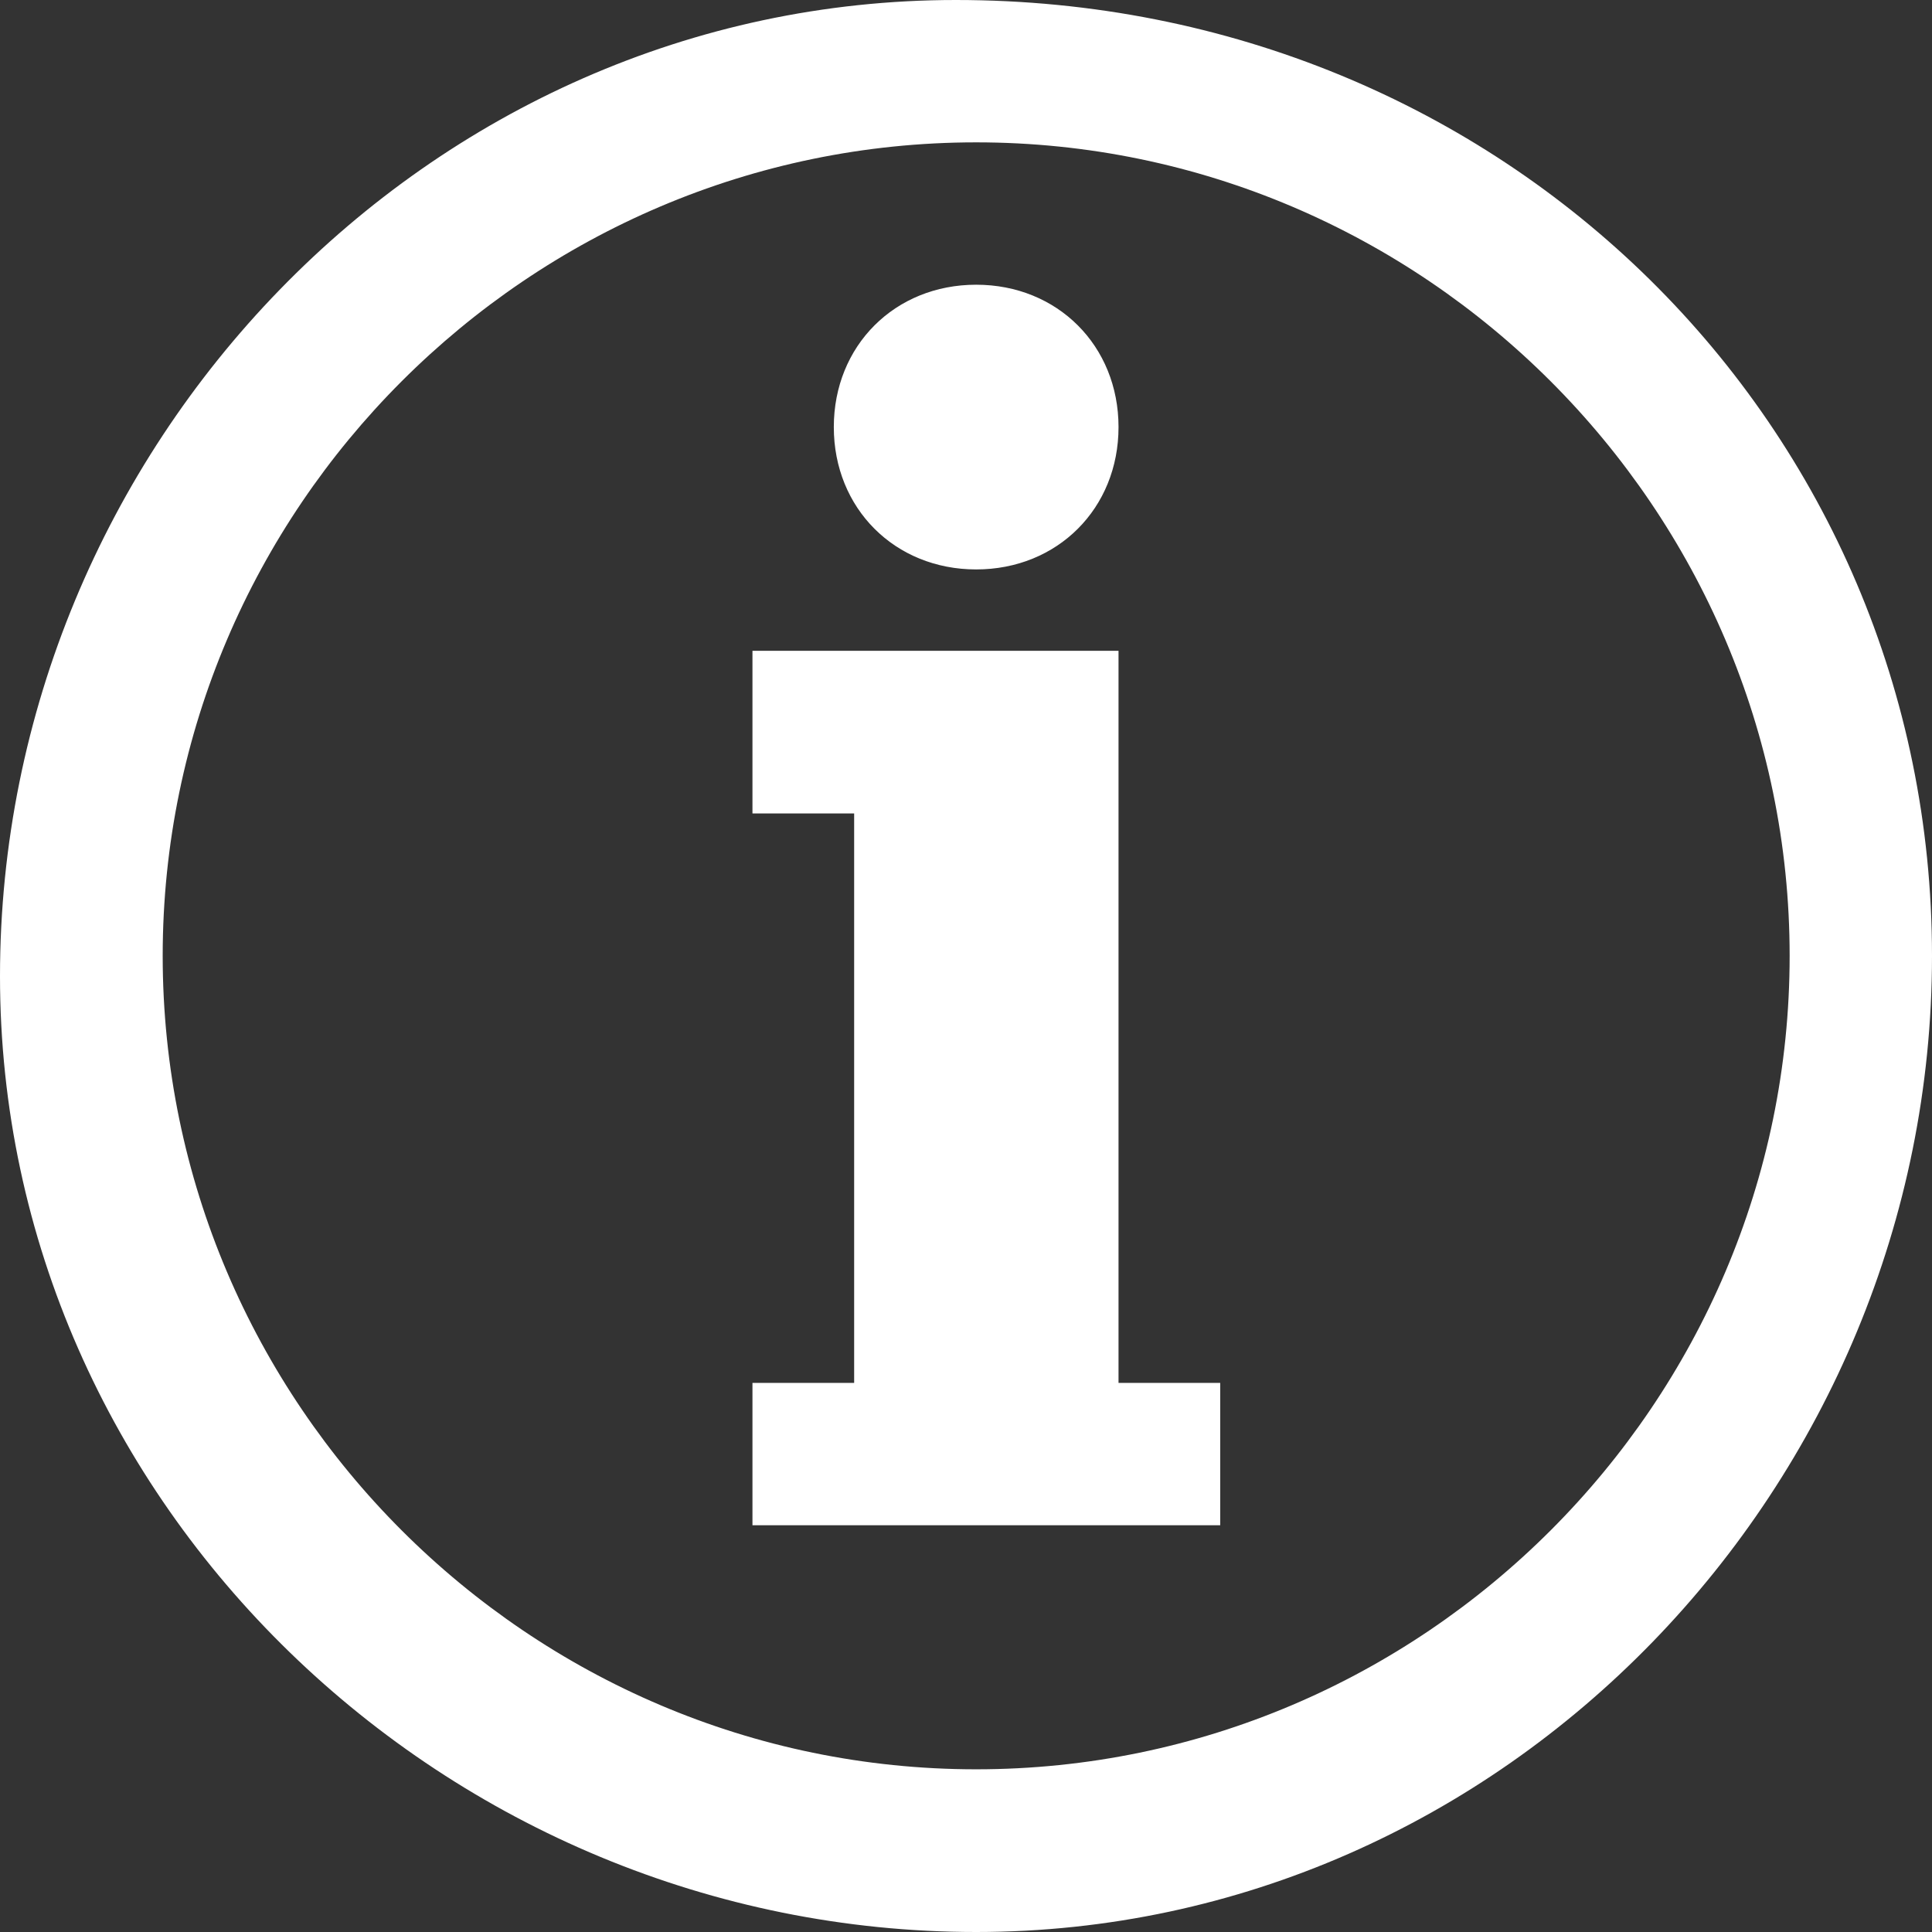 <?xml version="1.0" encoding="utf-8"?>
<!-- Generator: Adobe Illustrator 19.1.0, SVG Export Plug-In . SVG Version: 6.00 Build 0)  -->
<svg version="1.1" id="Layer_1" xmlns="http://www.w3.org/2000/svg" xmlns:xlink="http://www.w3.org/1999/xlink" x="0px" y="0px"
	 viewBox="-494 296.5 9.5 9.5" style="enable-background:new -494 296.5 9.5 9.5;" xml:space="preserve">
<rect x="-494" y="296.5" width="9.5" height="9.5" fill="#333333" stroke="none"/>
<style type="text/css">
	.st0{display:none;}
	.st1{display:inline;}
	.st2{clip-path:url(#SVGID_2_);fill:#FFFFFF;}
</style>
<g class="st0">
	<path class="st1" d="M-490,302.6h3.6v-0.9h-3.6V302.6z M-485.1,297.4h-0.9v-0.6c0-0.2-0.2-0.3-0.3-0.3h-3.7c-0.1,0-0.3,0.1-0.3,0.3
		v0.6h-0.9c-0.3,0-0.6,0.3-0.6,0.6v7.6c0,0.3,0.3,0.6,0.6,0.6h6.1c0.3,0,0.6-0.3,0.6-0.6V298C-484.5,297.7-484.8,297.4-485.1,297.4
		L-485.1,297.4z M-489.4,297.4h2.4v0.9h-2.4V297.4z M-485.4,305.3h-5.5v-7h0.6v0.6c0,0.2,0.1,0.3,0.3,0.3h3.6c0.2,0,0.4-0.1,0.4-0.3
		v-0.6h0.6V305.3z M-490,301.1h3.6v-0.9h-3.6V301.1z"/>
</g>
<g class="st0">
	<path class="st1" d="M-483,297.9h-0.4l-2.2,2.2v-1.8c0-0.4-0.3-0.8-0.7-0.8h-7c-0.4,0-0.7,0.4-0.7,0.8v6.2c0,0.4,0.3,0.7,0.7,0.7
		h6.9c0.4,0,0.7-0.3,0.7-0.7v-1.9l2.2,2.2h0.5c0.4,0,0.7-0.3,0.7-0.7v-5.5C-482.3,298.2-482.6,297.9-483,297.9L-483,297.9z
		 M-486.5,304.3h-6.6v-5.9h6.6V304.3z M-483.4,303.3l-1.9-1.9l1.9-1.9C-483.4,299.5-483.4,303.3-483.4,303.3z"/>
</g>
<g class="st0">
	<path class="st1" d="M-483.9,298.3h-1.5l-1.2-1.2h-3l-1.3,1.2h-1.5c-0.3,0-0.6,0.3-0.6,0.6v6.1c0,0.3,0.3,0.6,0.6,0.6h8.5
		c0.3,0,0.6-0.3,0.6-0.6v-6.1C-483.3,298.6-483.6,298.3-483.9,298.3L-483.9,298.3z M-484.2,304.7h-7.9v-5.5h1.6l1.2-1.2h2.3l1.2,1.2
		h1.6V304.7z M-488.1,299.5c-1.2,0-2.2,1-2.2,2.2c0,1.2,1,2.1,2.1,2.1c1.2,0,2.2-1,2.2-2.1C-486,300.5-487,299.5-488.1,299.5
		L-488.1,299.5z M-488.1,302.9c-0.7,0-1.2-0.5-1.2-1.2c-0.1-0.7,0.5-1.2,1.2-1.2c0.7,0,1.2,0.5,1.2,1.2
		C-486.9,302.3-487.5,302.9-488.1,302.9L-488.1,302.9z"/>
</g>
<g class="st0">
	<path class="st1" d="M-484.7,301.1c-0.2,0-0.4,0.2-0.4,0.4v3.5h-6.7v-6.7h3.5c0.2,0,0.4-0.2,0.4-0.4c0-0.3-0.2-0.4-0.4-0.4h-3.8
		c-0.3,0-0.5,0.2-0.5,0.5v7.3c0,0.3,0.3,0.6,0.6,0.6h7.3c0.3,0,0.6-0.3,0.6-0.6v-3.8C-484.2,301.3-484.4,301.1-484.7,301.1
		L-484.7,301.1z M-483.8,298.2l-1.2-1.2c0-0.1-0.1-0.1-0.2-0.1c-0.1,0-0.2,0-0.2,0.1l-4.7,4.6v1.7h1.7l4.7-4.7
		c0.1-0.1,0.1-0.2,0.1-0.2C-483.7,298.3-483.7,298.3-483.8,298.2L-483.8,298.2z M-488.7,302.5h-0.6v-0.6l4.1-4.1l0.6,0.6
		L-488.7,302.5z"/>
</g>
<g class="st0">
	<path class="st1" d="M-485,302.3v2.4h-6.3v-2.4h-1.3v2.7c0,0.3,0.3,0.6,0.6,0.6h7.6c0.3,0,0.6-0.3,0.6-0.6v-2.7H-485z"/>
	<path class="st1" d="M-488.3,302.7l-1.7-2.1c0,0-0.3-0.3,0-0.3h1v-3c0,0,0-0.1,0.2-0.1h1.4c0.2,0,0.2,0.1,0.2,0.1v3h0.9
		c0.3,0,0,0.2,0,0.2s-1.5,2-1.7,2.2C-488.1,302.9-488.3,302.7-488.3,302.7L-488.3,302.7z"/>
</g>
<g>
	<g>
		<g>
			<defs>
				<rect id="SVGID_1_" x="-494" y="296.5" width="9.6" height="9.7"/>
			</defs>
			<clipPath id="SVGID_2_">
				<use xlink:href="#SVGID_1_"  style="overflow:visible;"/>
			</clipPath>
			<path class="st2" d="M-489.3,296.5c-2.6,0-4.7,2.2-4.7,4.8c0,2.6,2.2,4.7,4.8,4.7c2.6,0,4.7-2.2,4.7-4.8
				C-484.5,298.6-486.6,296.5-489.3,296.5L-489.3,296.5z M-489.2,305.2c-2.2,0-4-1.8-4-4c0-2.2,1.8-4,4-4c2.2,0,4,1.8,4,4
				C-485.2,303.4-487,305.2-489.2,305.2L-489.2,305.2z M-488.5,303.3v-3.6h-1.8v0.8h0.5v2.8h-0.5v0.7h2.3v-0.7H-488.5z
				 M-489.2,299.3c0.4,0,0.7-0.3,0.7-0.7s-0.3-0.7-0.7-0.7c-0.4,0-0.7,0.3-0.7,0.7S-489.6,299.3-489.2,299.3L-489.2,299.3z"/>
		</g>
	</g>
</g>
</svg>
